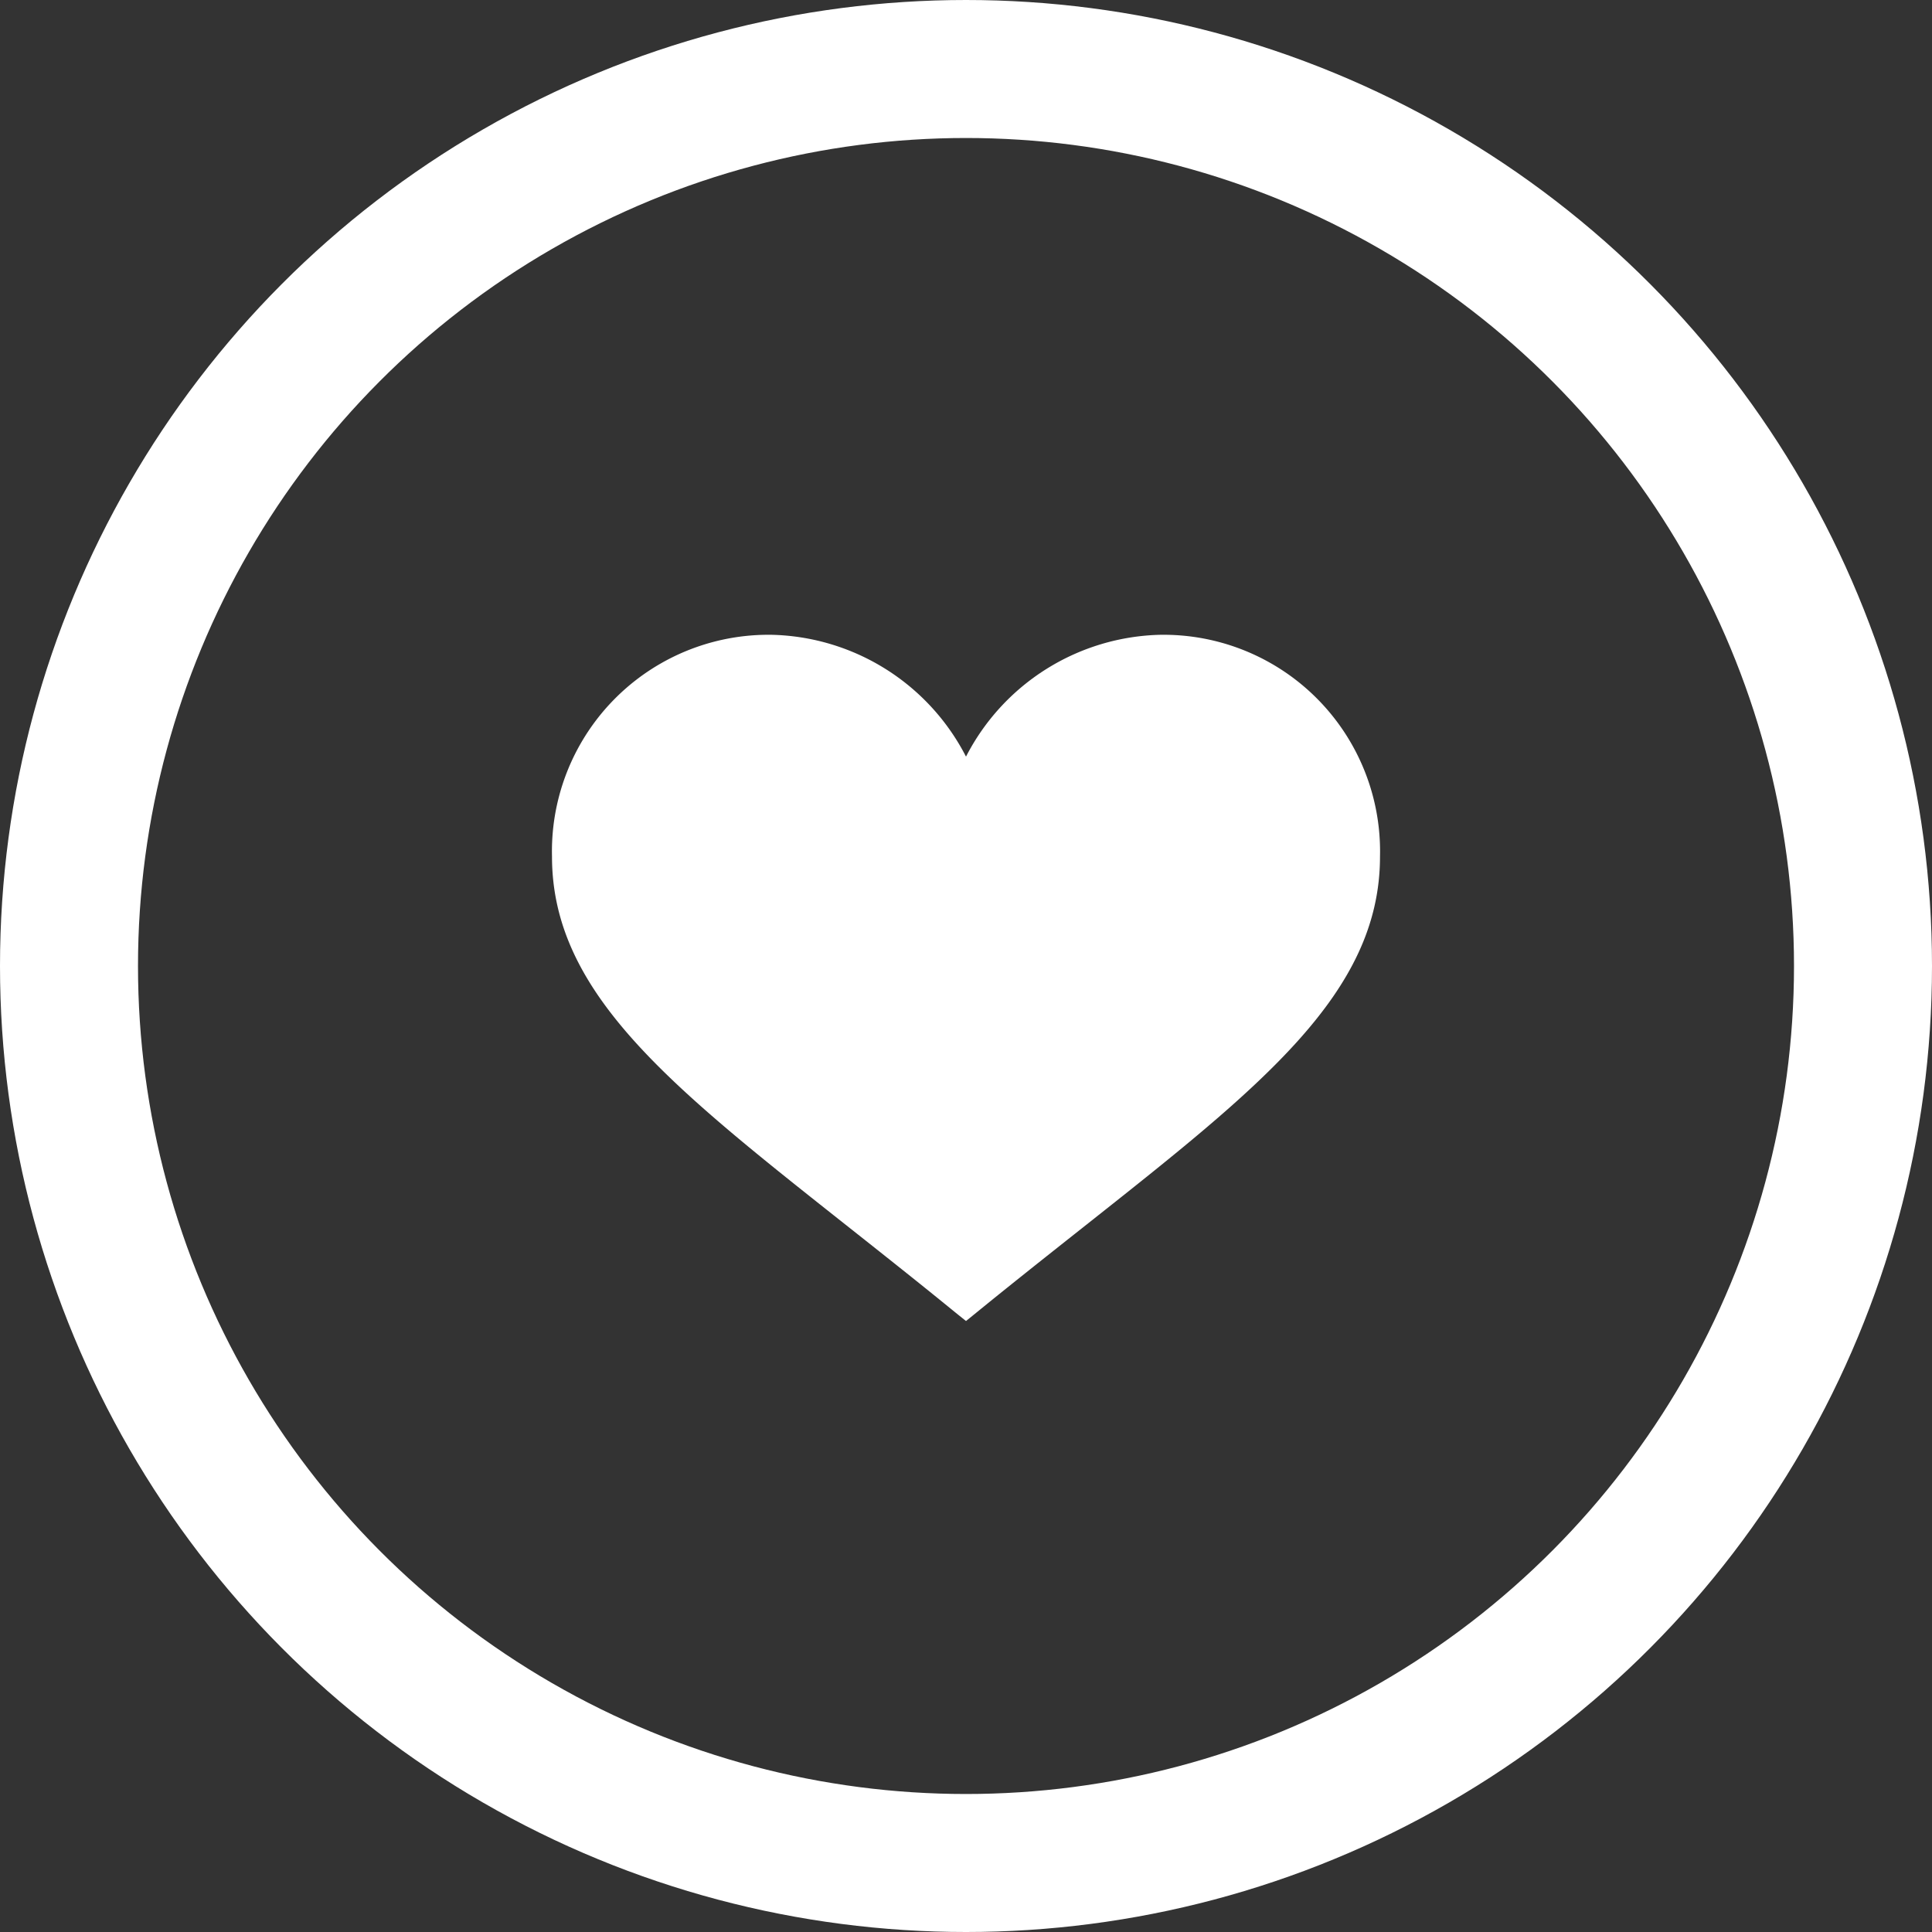 <?xml version="1.0" encoding="UTF-8"?> <svg xmlns="http://www.w3.org/2000/svg" width="70" height="70" viewBox="0 0 70 70"><rect x="0" y="0" width="70" height="70" fill="#333333" stroke="none"/><g id="donate-icon" transform="translate(-179 -2892)"><g id="Ellipse_125" data-name="Ellipse 125" transform="translate(179 2892)" fill="none" stroke="#fff" stroke-width="5"><circle cx="35" cy="35" r="35" stroke="none"></circle><circle cx="35" cy="35" r="32.5" fill="none"></circle></g><path id="like" d="M22.031,43.839A8.124,8.124,0,0,0,15,48.253a8.124,8.124,0,0,0-7.031-4.414A7.846,7.846,0,0,0,0,51.874c0,4.967,4.334,8.35,10.805,13.471,3.169,2.506,3.372,2.7,4.195,3.357.671-.539,1.042-.864,4.195-3.357C25.666,60.223,30,56.841,30,51.874A7.846,7.846,0,0,0,22.031,43.839Z" transform="translate(199 2871.161)" fill="#fff"></path></g></svg> 